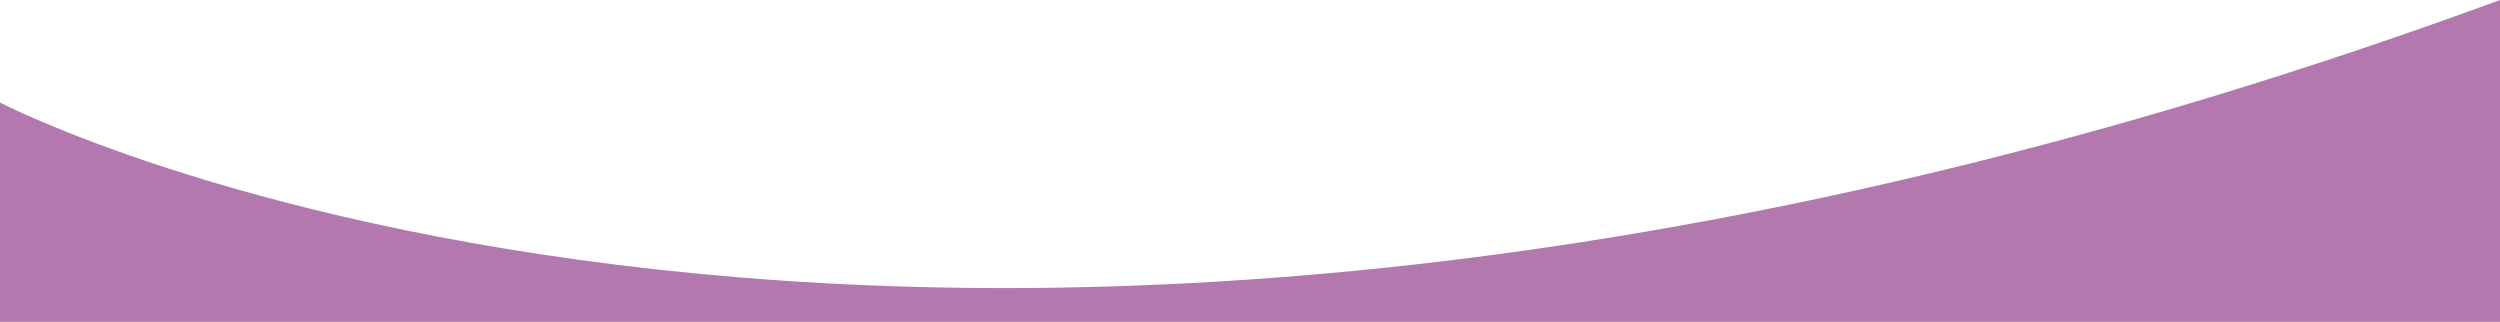 <?xml version="1.0" encoding="utf-8"?>
<!-- Generator: Adobe Illustrator 18.0.0, SVG Export Plug-In . SVG Version: 6.00 Build 0)  -->
<!DOCTYPE svg PUBLIC "-//W3C//DTD SVG 1.1//EN" "http://www.w3.org/Graphics/SVG/1.1/DTD/svg11.dtd">
<svg version="1.1" id="Laag_1" xmlns="http://www.w3.org/2000/svg" xmlns:xlink="http://www.w3.org/1999/xlink" x="0px" y="0px"
   preserveAspectRatio="none" width="612px" height="78.8px" viewBox="0 331.6 612 78.8" enable-background="new 0 331.6 612 78.8" xml:space="preserve">
<path fill="#b378ad" d="M0,356.7c0,0,224.3,117.3,612-25.1v78.8H0"/>
</svg>
